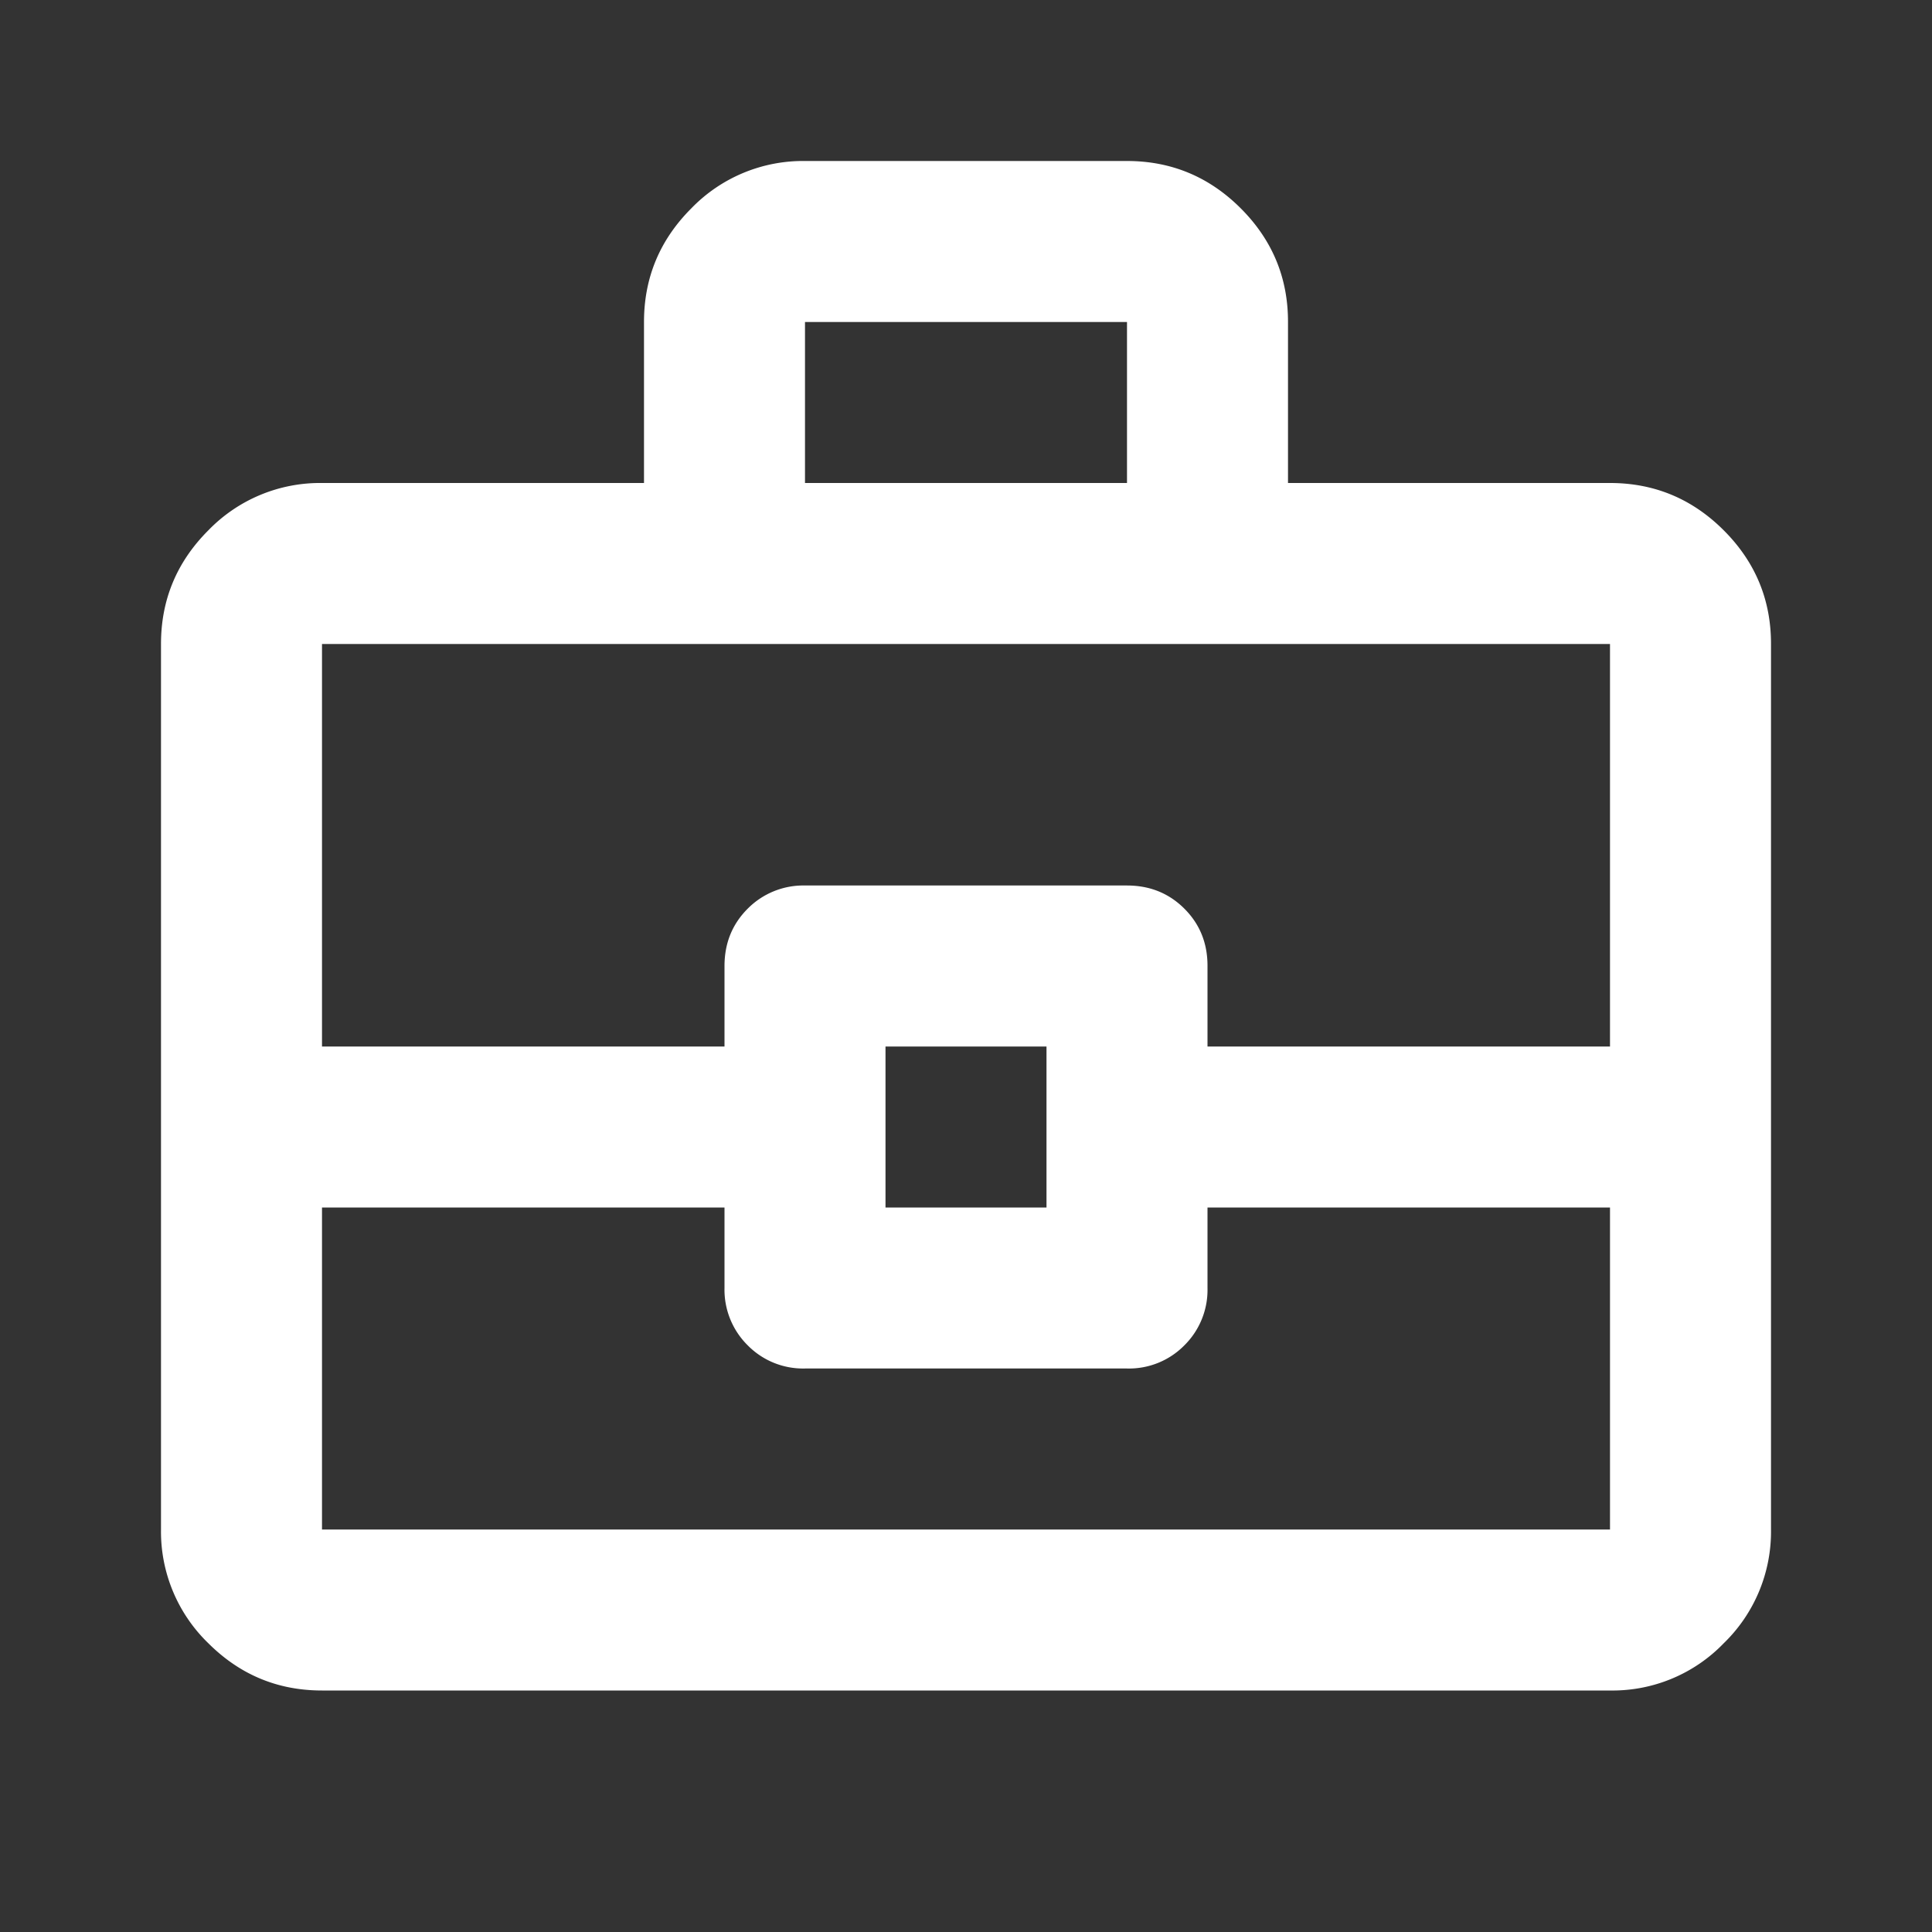 <svg width="24" height="24" fill="none" xmlns="http://www.w3.org/2000/svg"><rect width="100%" height="100%" fill="#333333" stroke="none"/><path d="M4 21c-.55 0-1.02-.196-1.412-.587A1.93 1.93 0 0 1 2 19V8c0-.55.196-1.02.588-1.412A1.93 1.93 0 0 1 4 6h4V4c0-.55.196-1.02.588-1.412A1.93 1.93 0 0 1 10 2h4c.55 0 1.021.196 1.413.588.392.392.588.863.587 1.412v2h4c.55 0 1.021.196 1.413.588.392.392.588.863.587 1.412v11a1.93 1.93 0 0 1-.587 1.413A1.92 1.92 0 0 1 20 21H4zm6-15h4V4h-4v2zm10 9h-5v1a.968.968 0 0 1-.288.713A.964.964 0 0 1 14 17h-4a.965.965 0 0 1-.712-.288A.972.972 0 0 1 9 16v-1H4v4h16v-4zm-9 0h2v-2h-2v2zm-7-2h5v-1c0-.283.096-.52.288-.712A.973.973 0 0 1 10 11h4c.283 0 .521.096.713.288.192.192.288.43.287.712v1h5V8H4v5z" fill="#fff"/></svg>